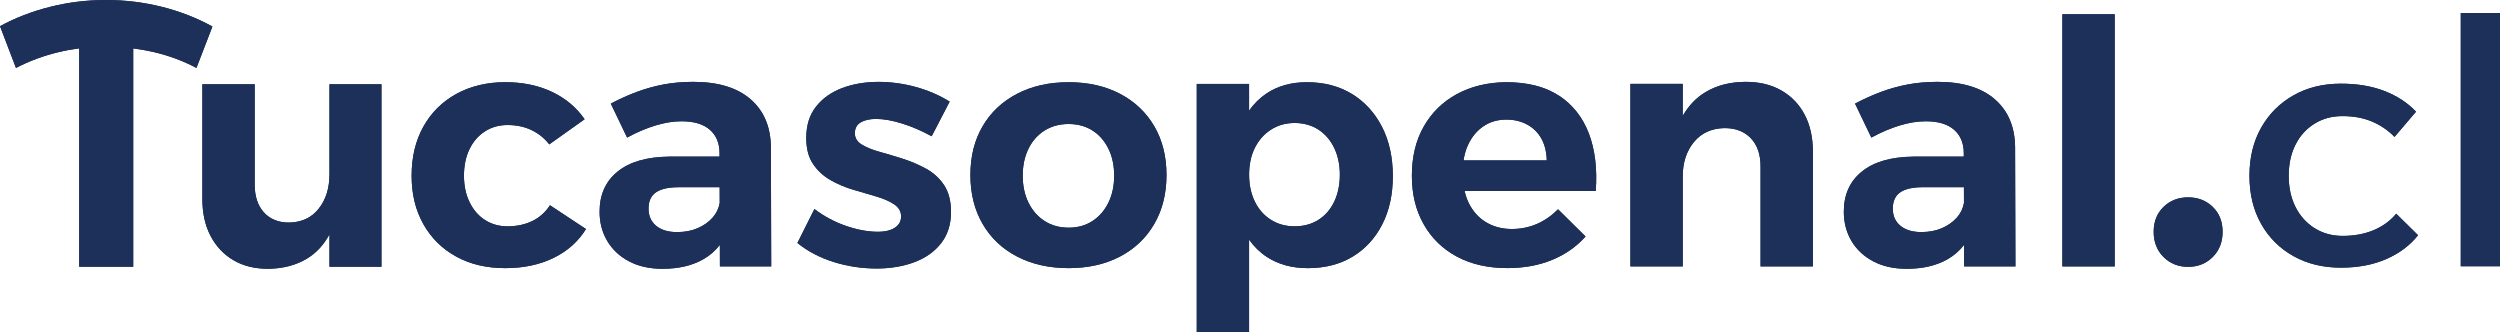 <?xml version="1.0" encoding="UTF-8"?> <svg xmlns="http://www.w3.org/2000/svg" id="Capa_2" data-name="Capa 2" viewBox="0 0 1188 157.93"><defs><style> .cls-1 { fill: #1c3059; } </style></defs><g id="Capa_1-2" data-name="Capa 1"><g><path class="cls-1" d="M1039.8,93.78c-4.68,0-8.58,1.52-11.7,4.55-3.12,3.04-4.68,6.98-4.68,11.83s1.56,8.84,4.68,11.96c3.12,3.12,7.02,4.68,11.7,4.68s8.58-1.56,11.7-4.68c3.12-3.12,4.68-7.1,4.68-11.96s-1.56-8.79-4.68-11.83c-3.12-3.03-7.02-4.55-11.7-4.55"></path><path class="cls-1" d="M1039.8,93.78c-4.68,0-8.58,1.52-11.7,4.55-3.12,3.04-4.68,6.98-4.68,11.83s1.56,8.84,4.68,11.96c3.12,3.12,7.02,4.68,11.7,4.68s8.58-1.56,11.7-4.68c3.12-3.12,4.68-7.1,4.68-11.96s-1.56-8.79-4.68-11.83c-3.12-3.03-7.02-4.55-11.7-4.55"></path><path class="cls-1" d="M27.78,24.79c3.24-.79,6.53-1.37,9.85-1.81v103.78h25.68V23c3.23.42,6.43.97,9.61,1.71,7.38,1.72,14.19,4.25,20.43,7.59l7.59-19.7c-7.43-4.09-15.45-7.21-24.06-9.37-8.61-2.15-17.44-3.23-26.49-3.23s-17.87,1.08-26.49,3.23C15.29,5.38,7.32,8.45,0,12.44l7.59,19.86c6.13-3.23,12.86-5.74,20.19-7.51"></path><path class="cls-1" d="M27.78,24.79c3.24-.79,6.53-1.37,9.85-1.81v103.78h25.68V23c3.23.42,6.43.97,9.61,1.71,7.38,1.72,14.19,4.25,20.43,7.59l7.59-19.7c-7.43-4.09-15.45-7.21-24.06-9.37-8.61-2.15-17.44-3.23-26.49-3.23s-17.87,1.08-26.49,3.23C15.29,5.38,7.32,8.45,0,12.44l7.59,19.86c6.13-3.23,12.86-5.74,20.19-7.51"></path><path class="cls-1" d="M110.85,123.61c4.63,2.75,10.18,4.12,16.63,4.12,7.21-.1,13.43-1.78,18.66-5,4.27-2.64,7.73-6.43,10.42-11.34v15.37h24.71V40.03h-24.71v42.8c0,6.57-1.69,12-5.09,16.31-3.39,4.31-8.1,6.52-14.13,6.62-5.06,0-9.04-1.61-11.95-4.84-2.91-3.23-4.36-7.64-4.36-13.24v-47.64h-24.87v54.42c0,6.78,1.29,12.66,3.88,17.61,2.58,4.95,6.19,8.8,10.82,11.55"></path><path class="cls-1" d="M110.85,123.61c4.63,2.75,10.18,4.12,16.63,4.12,7.21-.1,13.43-1.78,18.66-5,4.27-2.64,7.73-6.43,10.42-11.34v15.37h24.71V40.03h-24.71v42.8c0,6.57-1.69,12-5.09,16.31-3.39,4.31-8.1,6.52-14.13,6.62-5.06,0-9.04-1.61-11.95-4.84-2.91-3.23-4.36-7.64-4.36-13.24v-47.64h-24.87v54.42c0,6.78,1.29,12.66,3.88,17.61,2.58,4.95,6.19,8.8,10.82,11.55"></path><path class="cls-1" d="M216.77,121.92c6.68,3.66,14.43,5.49,23.26,5.49s16.39-1.62,23.01-4.84c6.62-3.23,11.76-7.81,15.42-13.73l-17.12-11.31c-2.16,3.34-4.95,5.84-8.4,7.51-3.45,1.67-7.38,2.51-11.79,2.51-3.99,0-7.54-1-10.66-2.99-3.13-1.99-5.57-4.82-7.35-8.48-1.78-3.66-2.66-7.86-2.66-12.6s.89-9.07,2.66-12.68c1.78-3.61,4.22-6.41,7.35-8.4,3.12-1.99,6.67-2.99,10.66-2.99,4.3,0,8.13.81,11.46,2.42,3.34,1.61,6.14,3.88,8.4,6.78l16.8-11.95c-3.88-5.6-9.04-9.93-15.5-13-6.46-3.07-13.89-4.61-22.29-4.61s-16.45,1.86-23.18,5.58c-6.73,3.71-11.95,8.91-15.67,15.58-3.71,6.67-5.57,14.43-5.57,23.26s1.86,16.39,5.57,23.01c3.71,6.62,8.91,11.76,15.59,15.42"></path><path class="cls-1" d="M216.77,121.92c6.68,3.66,14.43,5.49,23.26,5.49s16.39-1.62,23.01-4.84c6.62-3.23,11.76-7.81,15.42-13.73l-17.12-11.31c-2.16,3.34-4.95,5.84-8.4,7.51-3.45,1.67-7.38,2.51-11.79,2.51-3.99,0-7.54-1-10.66-2.99-3.13-1.99-5.57-4.82-7.35-8.48-1.78-3.66-2.66-7.86-2.66-12.6s.89-9.07,2.66-12.68c1.78-3.61,4.22-6.41,7.35-8.4,3.12-1.99,6.67-2.99,10.66-2.99,4.3,0,8.13.81,11.46,2.42,3.34,1.61,6.14,3.88,8.4,6.78l16.8-11.95c-3.88-5.6-9.04-9.93-15.5-13-6.46-3.07-13.89-4.61-22.29-4.61s-16.45,1.86-23.18,5.58c-6.73,3.71-11.95,8.91-15.67,15.58-3.71,6.67-5.57,14.43-5.57,23.26s1.86,16.39,5.57,23.01c3.71,6.62,8.91,11.76,15.59,15.42"></path><path class="cls-1" d="M308.18,99.14c0-3.55,1.18-6.13,3.55-7.75,2.37-1.61,5.92-2.42,10.66-2.42h19.59l.02,7.51c-.48,2.63-1.59,4.95-3.38,6.95-1.88,2.1-4.25,3.77-7.11,5.01-2.85,1.24-6.11,1.85-9.77,1.85-4.2,0-7.51-.99-9.93-2.98-2.42-1.99-3.63-4.71-3.63-8.16M334.19,123.21c3.12-1.78,5.74-4.07,7.88-6.84l.03,10.23h24.39l-.16-56.69c-.11-9.69-3.34-17.28-9.69-22.77-6.35-5.49-15.4-8.24-27.14-8.24-5.06,0-9.75.4-14.05,1.21-4.31.81-8.51,1.97-12.6,3.47-4.09,1.51-8.29,3.39-12.6,5.65l7.75,16.15c4.52-2.47,8.99-4.39,13.41-5.73,4.41-1.35,8.56-2.02,12.44-2.02,5.92,0,10.42,1.35,13.48,4.04,3.07,2.69,4.6,6.41,4.6,11.15v1.61s-23.9,0-23.9,0c-10.66.11-18.84,2.48-24.55,7.11-5.71,4.63-8.56,10.98-8.56,19.06,0,5.17,1.21,9.8,3.64,13.89,2.42,4.09,5.87,7.33,10.34,9.69,4.47,2.37,9.77,3.55,15.91,3.55,7.64,0,14.11-1.5,19.38-4.52"></path><path class="cls-1" d="M308.18,99.14c0-3.55,1.18-6.13,3.55-7.75,2.37-1.61,5.92-2.42,10.66-2.42h19.59l.02,7.51c-.48,2.63-1.59,4.95-3.38,6.95-1.88,2.1-4.25,3.77-7.11,5.01-2.85,1.24-6.11,1.85-9.77,1.85-4.2,0-7.51-.99-9.93-2.98-2.42-1.99-3.63-4.71-3.63-8.16M334.19,123.21c3.12-1.78,5.74-4.07,7.88-6.84l.03,10.23h24.39l-.16-56.69c-.11-9.69-3.34-17.28-9.69-22.77-6.35-5.49-15.4-8.24-27.14-8.24-5.06,0-9.75.4-14.05,1.21-4.31.81-8.51,1.97-12.6,3.47-4.09,1.51-8.29,3.39-12.6,5.65l7.75,16.15c4.52-2.47,8.99-4.39,13.41-5.73,4.41-1.35,8.56-2.02,12.44-2.02,5.92,0,10.42,1.35,13.48,4.04,3.07,2.69,4.6,6.41,4.6,11.15v1.61s-23.9,0-23.9,0c-10.66.11-18.84,2.48-24.55,7.11-5.71,4.63-8.56,10.98-8.56,19.06,0,5.17,1.21,9.8,3.64,13.89,2.42,4.09,5.87,7.33,10.34,9.69,4.47,2.37,9.77,3.55,15.91,3.55,7.64,0,14.11-1.5,19.38-4.52"></path><path class="cls-1" d="M434.48,124.58c5.38-1.99,9.63-5.01,12.76-9.04,3.12-4.04,4.68-8.97,4.68-14.78,0-5.17-1.08-9.39-3.23-12.68-2.16-3.28-4.98-5.89-8.48-7.83-3.5-1.94-7.19-3.52-11.06-4.76-3.88-1.24-7.57-2.34-11.06-3.31-3.5-.97-6.36-2.13-8.56-3.47-2.21-1.35-3.31-3.15-3.31-5.41s.94-4.09,2.82-5.17c1.88-1.07,4.28-1.62,7.19-1.62,3.66,0,7.81.73,12.44,2.18,4.63,1.45,9.31,3.47,14.05,6.06l8.56-16.47c-4.85-3.01-10.2-5.33-16.07-6.94-5.87-1.62-11.82-2.43-17.85-2.43s-11.95.97-17.12,2.91c-5.17,1.94-9.31,4.87-12.43,8.8-3.12,3.93-4.68,8.91-4.68,14.94,0,5.06,1.07,9.18,3.23,12.36,2.15,3.18,4.92,5.73,8.32,7.67,3.39,1.94,7.02,3.47,10.9,4.6,3.88,1.13,7.54,2.21,10.99,3.23,3.44,1.02,6.24,2.26,8.4,3.72,2.15,1.45,3.23,3.36,3.23,5.73,0,1.62-.48,2.96-1.45,4.04-.97,1.08-2.26,1.89-3.88,2.42-1.61.54-3.5.81-5.65.81-4.74,0-9.83-.94-15.27-2.82-5.43-1.88-10.41-4.55-14.94-8l-8.08,16.15c4.95,3.99,10.71,7,17.28,9.05,6.57,2.05,13.35,3.07,20.35,3.07,6.57,0,12.54-1,17.93-2.99"></path><path class="cls-1" d="M434.48,124.58c5.38-1.99,9.63-5.01,12.76-9.04,3.12-4.04,4.68-8.97,4.68-14.78,0-5.17-1.08-9.39-3.23-12.68-2.16-3.28-4.98-5.89-8.48-7.83-3.5-1.94-7.19-3.52-11.06-4.76-3.88-1.24-7.57-2.34-11.06-3.31-3.5-.97-6.36-2.13-8.56-3.47-2.21-1.35-3.31-3.15-3.31-5.41s.94-4.09,2.82-5.17c1.88-1.07,4.28-1.62,7.19-1.62,3.66,0,7.81.73,12.44,2.18,4.63,1.45,9.31,3.47,14.05,6.06l8.56-16.47c-4.85-3.01-10.2-5.33-16.07-6.94-5.87-1.62-11.82-2.43-17.85-2.43s-11.95.97-17.12,2.91c-5.17,1.94-9.31,4.87-12.43,8.8-3.12,3.93-4.68,8.91-4.68,14.94,0,5.06,1.07,9.18,3.23,12.36,2.15,3.18,4.92,5.73,8.32,7.67,3.39,1.94,7.02,3.47,10.9,4.6,3.88,1.13,7.54,2.21,10.99,3.23,3.44,1.02,6.24,2.26,8.4,3.72,2.15,1.45,3.23,3.36,3.23,5.73,0,1.62-.48,2.96-1.45,4.04-.97,1.08-2.26,1.89-3.88,2.42-1.61.54-3.5.81-5.65.81-4.74,0-9.83-.94-15.27-2.82-5.43-1.88-10.41-4.55-14.94-8l-8.08,16.15c4.95,3.99,10.71,7,17.28,9.05,6.57,2.05,13.35,3.07,20.35,3.07,6.57,0,12.54-1,17.93-2.99"></path><path class="cls-1" d="M488.75,70.64c1.83-3.71,4.39-6.6,7.67-8.64,3.28-2.04,7.08-3.07,11.39-3.07s8.07,1.03,11.31,3.07c3.23,2.05,5.76,4.93,7.59,8.64,1.83,3.72,2.74,7.99,2.74,12.84s-.91,9.12-2.74,12.84c-1.83,3.72-4.36,6.62-7.59,8.72-3.23,2.1-7,3.15-11.31,3.15s-8.1-1.05-11.39-3.15c-3.29-2.1-5.84-5.01-7.67-8.72-1.83-3.71-2.75-7.99-2.75-12.84s.91-9.12,2.75-12.84M483.34,121.92c7.05,3.66,15.21,5.49,24.47,5.49s17.39-1.83,24.39-5.49c7-3.66,12.44-8.83,16.31-15.5,3.88-6.68,5.81-14.43,5.81-23.26s-1.94-16.56-5.81-23.18c-3.88-6.62-9.32-11.76-16.31-15.42-7-3.66-15.13-5.49-24.39-5.49s-17.42,1.83-24.47,5.49c-7.05,3.66-12.52,8.8-16.39,15.42-3.88,6.62-5.82,14.35-5.82,23.18s1.94,16.58,5.82,23.26c3.88,6.68,9.34,11.84,16.39,15.5"></path><path class="cls-1" d="M488.75,70.64c1.83-3.71,4.39-6.6,7.67-8.64,3.28-2.04,7.08-3.07,11.39-3.07s8.07,1.03,11.31,3.07c3.23,2.05,5.76,4.93,7.59,8.64,1.83,3.72,2.74,7.99,2.74,12.84s-.91,9.12-2.74,12.84c-1.83,3.72-4.36,6.62-7.59,8.72-3.23,2.1-7,3.15-11.31,3.15s-8.1-1.05-11.39-3.15c-3.29-2.1-5.84-5.01-7.67-8.72-1.83-3.71-2.75-7.99-2.75-12.84s.91-9.12,2.75-12.84M483.34,121.92c7.05,3.66,15.21,5.49,24.47,5.49s17.39-1.83,24.39-5.49c7-3.66,12.44-8.83,16.31-15.5,3.88-6.68,5.81-14.43,5.81-23.26s-1.94-16.56-5.81-23.18c-3.88-6.62-9.32-11.76-16.31-15.42-7-3.66-15.13-5.49-24.39-5.49s-17.42,1.83-24.47,5.49c-7.05,3.66-12.52,8.8-16.39,15.42-3.88,6.62-5.82,14.35-5.82,23.18s1.94,16.58,5.82,23.26c3.88,6.68,9.34,11.84,16.39,15.5"></path><path class="cls-1" d="M634.02,95.83c-1.78,3.72-4.28,6.6-7.51,8.64-3.23,2.05-7,3.07-11.3,3.07s-7.94-1.02-11.22-3.07c-3.29-2.05-5.84-4.93-7.67-8.64-1.83-3.71-2.74-7.99-2.74-12.84s.91-9.1,2.74-12.76c1.83-3.66,4.39-6.54,7.67-8.64,3.28-2.1,7.03-3.15,11.22-3.15s8.08,1.05,11.3,3.15c3.23,2.1,5.73,5.01,7.51,8.72,1.78,3.72,2.67,7.94,2.67,12.68s-.89,9.13-2.67,12.84M642.42,44.64c-6.08-3.71-13.22-5.57-21.4-5.57-7.43,0-13.81,1.78-19.14,5.33-3.23,2.15-6,4.89-8.32,8.19v-12.71h-24.87v118.06h24.87v-44.05c2.38,3.35,5.23,6.12,8.56,8.28,5.38,3.5,11.84,5.25,19.38,5.25,8.18,0,15.28-1.83,21.32-5.49,6.03-3.66,10.71-8.78,14.05-15.34,3.34-6.57,5.01-14.21,5.01-22.94s-1.73-16.74-5.17-23.42c-3.45-6.68-8.21-11.87-14.29-15.59"></path><path class="cls-1" d="M634.02,95.83c-1.78,3.72-4.28,6.6-7.51,8.64-3.23,2.05-7,3.07-11.3,3.07s-7.94-1.02-11.22-3.07c-3.29-2.05-5.84-4.93-7.67-8.64-1.83-3.71-2.74-7.99-2.74-12.84s.91-9.1,2.74-12.76c1.83-3.66,4.39-6.54,7.67-8.64,3.28-2.1,7.03-3.15,11.22-3.15s8.08,1.05,11.3,3.15c3.23,2.1,5.73,5.01,7.51,8.72,1.78,3.72,2.67,7.94,2.67,12.68s-.89,9.13-2.67,12.84M642.42,44.64c-6.08-3.71-13.22-5.57-21.4-5.57-7.43,0-13.81,1.78-19.14,5.33-3.23,2.15-6,4.89-8.32,8.19v-12.71h-24.87v118.06h24.87v-44.05c2.38,3.35,5.23,6.12,8.56,8.28,5.38,3.5,11.84,5.25,19.38,5.25,8.18,0,15.28-1.83,21.32-5.49,6.03-3.66,10.71-8.78,14.05-15.34,3.34-6.57,5.01-14.21,5.01-22.94s-1.73-16.74-5.17-23.42c-3.45-6.68-8.21-11.87-14.29-15.59"></path><path class="cls-1" d="M695.46,76.21c.42-2.62,1.09-5.06,2.11-7.27,1.72-3.77,4.14-6.73,7.27-8.88,3.12-2.15,6.78-3.23,10.98-3.23,3.77,0,7.11.81,10.01,2.42,2.91,1.62,5.14,3.85,6.7,6.71,1.56,2.85,2.39,6.28,2.5,10.26h-39.57ZM740.77,45.44c-6.52-4.25-14.89-6.38-25.12-6.38-8.83.11-16.61,2-23.34,5.65-6.73,3.66-11.98,8.8-15.74,15.42-3.77,6.62-5.65,14.4-5.65,23.34s1.86,16.39,5.57,23.01c3.72,6.62,8.96,11.76,15.75,15.42,6.78,3.66,14.8,5.49,24.07,5.49,7.86,0,14.94-1.29,21.24-3.88,6.3-2.58,11.6-6.3,15.91-11.14l-13.08-12.92c-6.24,6.25-13.57,9.37-21.97,9.37-4.63,0-8.72-1.08-12.27-3.23-3.55-2.15-6.3-5.22-8.24-9.21-.84-1.72-1.46-3.63-1.93-5.65h62.34c.75-10.55-.35-19.68-3.31-27.38-2.97-7.69-7.7-13.67-14.21-17.93"></path><path class="cls-1" d="M695.46,76.21c.42-2.62,1.09-5.06,2.11-7.27,1.72-3.77,4.14-6.73,7.27-8.88,3.12-2.15,6.78-3.23,10.98-3.23,3.77,0,7.11.81,10.01,2.42,2.91,1.62,5.14,3.85,6.7,6.71,1.56,2.85,2.39,6.28,2.5,10.26h-39.57ZM740.77,45.44c-6.52-4.25-14.89-6.38-25.12-6.38-8.83.11-16.61,2-23.34,5.65-6.73,3.66-11.98,8.8-15.74,15.42-3.77,6.62-5.65,14.4-5.65,23.34s1.86,16.39,5.57,23.01c3.72,6.62,8.96,11.76,15.75,15.42,6.78,3.66,14.8,5.49,24.07,5.49,7.86,0,14.94-1.29,21.24-3.88,6.3-2.58,11.6-6.3,15.91-11.14l-13.08-12.92c-6.24,6.25-13.57,9.37-21.97,9.37-4.63,0-8.72-1.08-12.27-3.23-3.55-2.15-6.3-5.22-8.24-9.21-.84-1.72-1.46-3.63-1.93-5.65h62.34c.75-10.55-.35-19.68-3.31-27.38-2.97-7.69-7.7-13.67-14.21-17.93"></path><path class="cls-1" d="M846.56,43.02c-4.79-2.75-10.42-4.12-16.88-4.12-7.43,0-13.86,1.64-19.3,4.93-4.4,2.65-7.97,6.41-10.74,11.24v-15.2h-24.87v86.73h24.87v-42.8c0-6.56,1.78-12,5.33-16.31,3.55-4.31,8.4-6.51,14.54-6.62,5.27,0,9.45,1.62,12.51,4.85,3.07,3.23,4.6,7.7,4.6,13.4v47.48h24.87v-54.43c0-6.78-1.29-12.65-3.88-17.6-2.58-4.95-6.27-8.8-11.06-11.55"></path><path class="cls-1" d="M846.56,43.02c-4.79-2.75-10.42-4.12-16.88-4.12-7.43,0-13.86,1.64-19.3,4.93-4.4,2.65-7.97,6.41-10.74,11.24v-15.2h-24.87v86.73h24.87v-42.8c0-6.56,1.78-12,5.33-16.31,3.55-4.31,8.4-6.51,14.54-6.62,5.27,0,9.45,1.62,12.51,4.85,3.07,3.23,4.6,7.7,4.6,13.4v47.48h24.87v-54.43c0-6.78-1.29-12.65-3.88-17.6-2.58-4.95-6.27-8.8-11.06-11.55"></path><path class="cls-1" d="M929.89,103.42c-1.88,2.1-4.25,3.77-7.11,5.01-2.85,1.24-6.11,1.85-9.77,1.85-4.2,0-7.51-.99-9.93-2.99-2.42-1.99-3.63-4.71-3.63-8.16s1.18-6.13,3.55-7.75c2.37-1.61,5.92-2.42,10.66-2.42h19.59l.02,7.51c-.48,2.63-1.59,4.95-3.38,6.95M947.9,47.14c-6.36-5.49-15.4-8.24-27.14-8.24-5.06,0-9.75.4-14.05,1.21-4.31.81-8.51,1.96-12.6,3.47-4.09,1.51-8.29,3.39-12.6,5.65l7.75,16.15c4.53-2.47,8.99-4.38,13.41-5.73,4.41-1.35,8.56-2.02,12.44-2.02,5.92,0,10.41,1.35,13.48,4.04,3.07,2.69,4.6,6.41,4.6,11.14v1.62s-23.9,0-23.9,0c-10.66.11-18.84,2.48-24.55,7.11-5.71,4.63-8.56,10.98-8.56,19.06,0,5.17,1.21,9.8,3.63,13.89,2.42,4.09,5.87,7.33,10.34,9.69,4.47,2.37,9.77,3.55,15.91,3.55,7.64,0,14.1-1.5,19.38-4.52,3.12-1.78,5.74-4.07,7.88-6.84l.03,10.23h24.39l-.16-56.69c-.11-9.69-3.34-17.28-9.69-22.77"></path><path class="cls-1" d="M929.89,103.42c-1.88,2.1-4.25,3.77-7.11,5.01-2.85,1.24-6.11,1.85-9.77,1.85-4.2,0-7.51-.99-9.93-2.99-2.42-1.99-3.63-4.71-3.63-8.16s1.18-6.13,3.55-7.75c2.37-1.61,5.92-2.42,10.66-2.42h19.59l.02,7.51c-.48,2.63-1.59,4.95-3.38,6.95M947.9,47.14c-6.36-5.49-15.4-8.24-27.14-8.24-5.06,0-9.75.4-14.05,1.21-4.31.81-8.51,1.96-12.6,3.47-4.09,1.51-8.29,3.39-12.6,5.65l7.75,16.15c4.53-2.47,8.99-4.38,13.41-5.73,4.41-1.35,8.56-2.02,12.44-2.02,5.92,0,10.41,1.35,13.48,4.04,3.07,2.69,4.6,6.41,4.6,11.14v1.62s-23.9,0-23.9,0c-10.66.11-18.84,2.48-24.55,7.11-5.71,4.63-8.56,10.98-8.56,19.06,0,5.17,1.21,9.8,3.63,13.89,2.42,4.09,5.87,7.33,10.34,9.69,4.47,2.37,9.77,3.55,15.91,3.55,7.64,0,14.1-1.5,19.38-4.52,3.12-1.78,5.74-4.07,7.88-6.84l.03,10.23h24.39l-.16-56.69c-.11-9.69-3.34-17.28-9.69-22.77"></path><rect class="cls-1" x="980.04" y="6.76" width="24.87" height="119.84"></rect><rect class="cls-1" x="980.04" y="6.76" width="24.87" height="119.84"></rect><path class="cls-1" d="M1137.88,65.06c-3.03-3.13-6.6-5.57-10.71-7.3-4.11-1.73-8.76-2.59-13.95-2.59s-9.41,1.19-13.3,3.57c-3.89,2.38-6.92,5.71-9.08,9.97-2.16,4.27-3.24,9.22-3.24,14.84s1.08,10.57,3.24,14.84c2.16,4.27,5.19,7.62,9.08,10.06,3.89,2.43,8.33,3.65,13.3,3.65,5.41,0,10.27-.89,14.6-2.67,4.32-1.78,7.95-4.4,10.87-7.87l10.38,10.22c-3.89,4.87-8.95,8.65-15.16,11.35-6.22,2.7-13.38,4.06-21.49,4.06-8.54,0-16.09-1.84-22.63-5.52-6.55-3.67-11.65-8.78-15.33-15.33-3.68-6.54-5.52-14.14-5.52-22.79s1.84-16.25,5.52-22.79c3.68-6.54,8.78-11.68,15.33-15.41,6.54-3.73,14.08-5.59,22.63-5.59,7.79,0,14.68,1.16,20.68,3.49,6,2.33,11,5.6,15,9.81l-10.22,12Z"></path><path class="cls-1" d="M1137.88,65.06c-3.03-3.13-6.6-5.57-10.71-7.3-4.11-1.73-8.76-2.59-13.95-2.59s-9.41,1.19-13.3,3.57c-3.89,2.38-6.92,5.71-9.08,9.97-2.16,4.27-3.24,9.22-3.24,14.84s1.08,10.57,3.24,14.84c2.16,4.27,5.19,7.62,9.08,10.06,3.89,2.43,8.33,3.65,13.3,3.65,5.41,0,10.27-.89,14.6-2.67,4.32-1.78,7.95-4.4,10.87-7.87l10.38,10.22c-3.89,4.87-8.95,8.65-15.16,11.35-6.22,2.7-13.38,4.06-21.49,4.06-8.54,0-16.09-1.84-22.63-5.52-6.55-3.67-11.65-8.78-15.33-15.33-3.68-6.54-5.52-14.14-5.52-22.79s1.84-16.25,5.52-22.79c3.68-6.54,8.78-11.68,15.33-15.41,6.54-3.73,14.08-5.59,22.63-5.59,7.79,0,14.68,1.16,20.68,3.49,6,2.33,11,5.6,15,9.81l-10.22,12Z"></path><rect class="cls-1" x="1169.35" y="6.18" width="18.65" height="120.35"></rect><rect class="cls-1" x="1169.35" y="6.18" width="18.65" height="120.35"></rect></g></g></svg> 